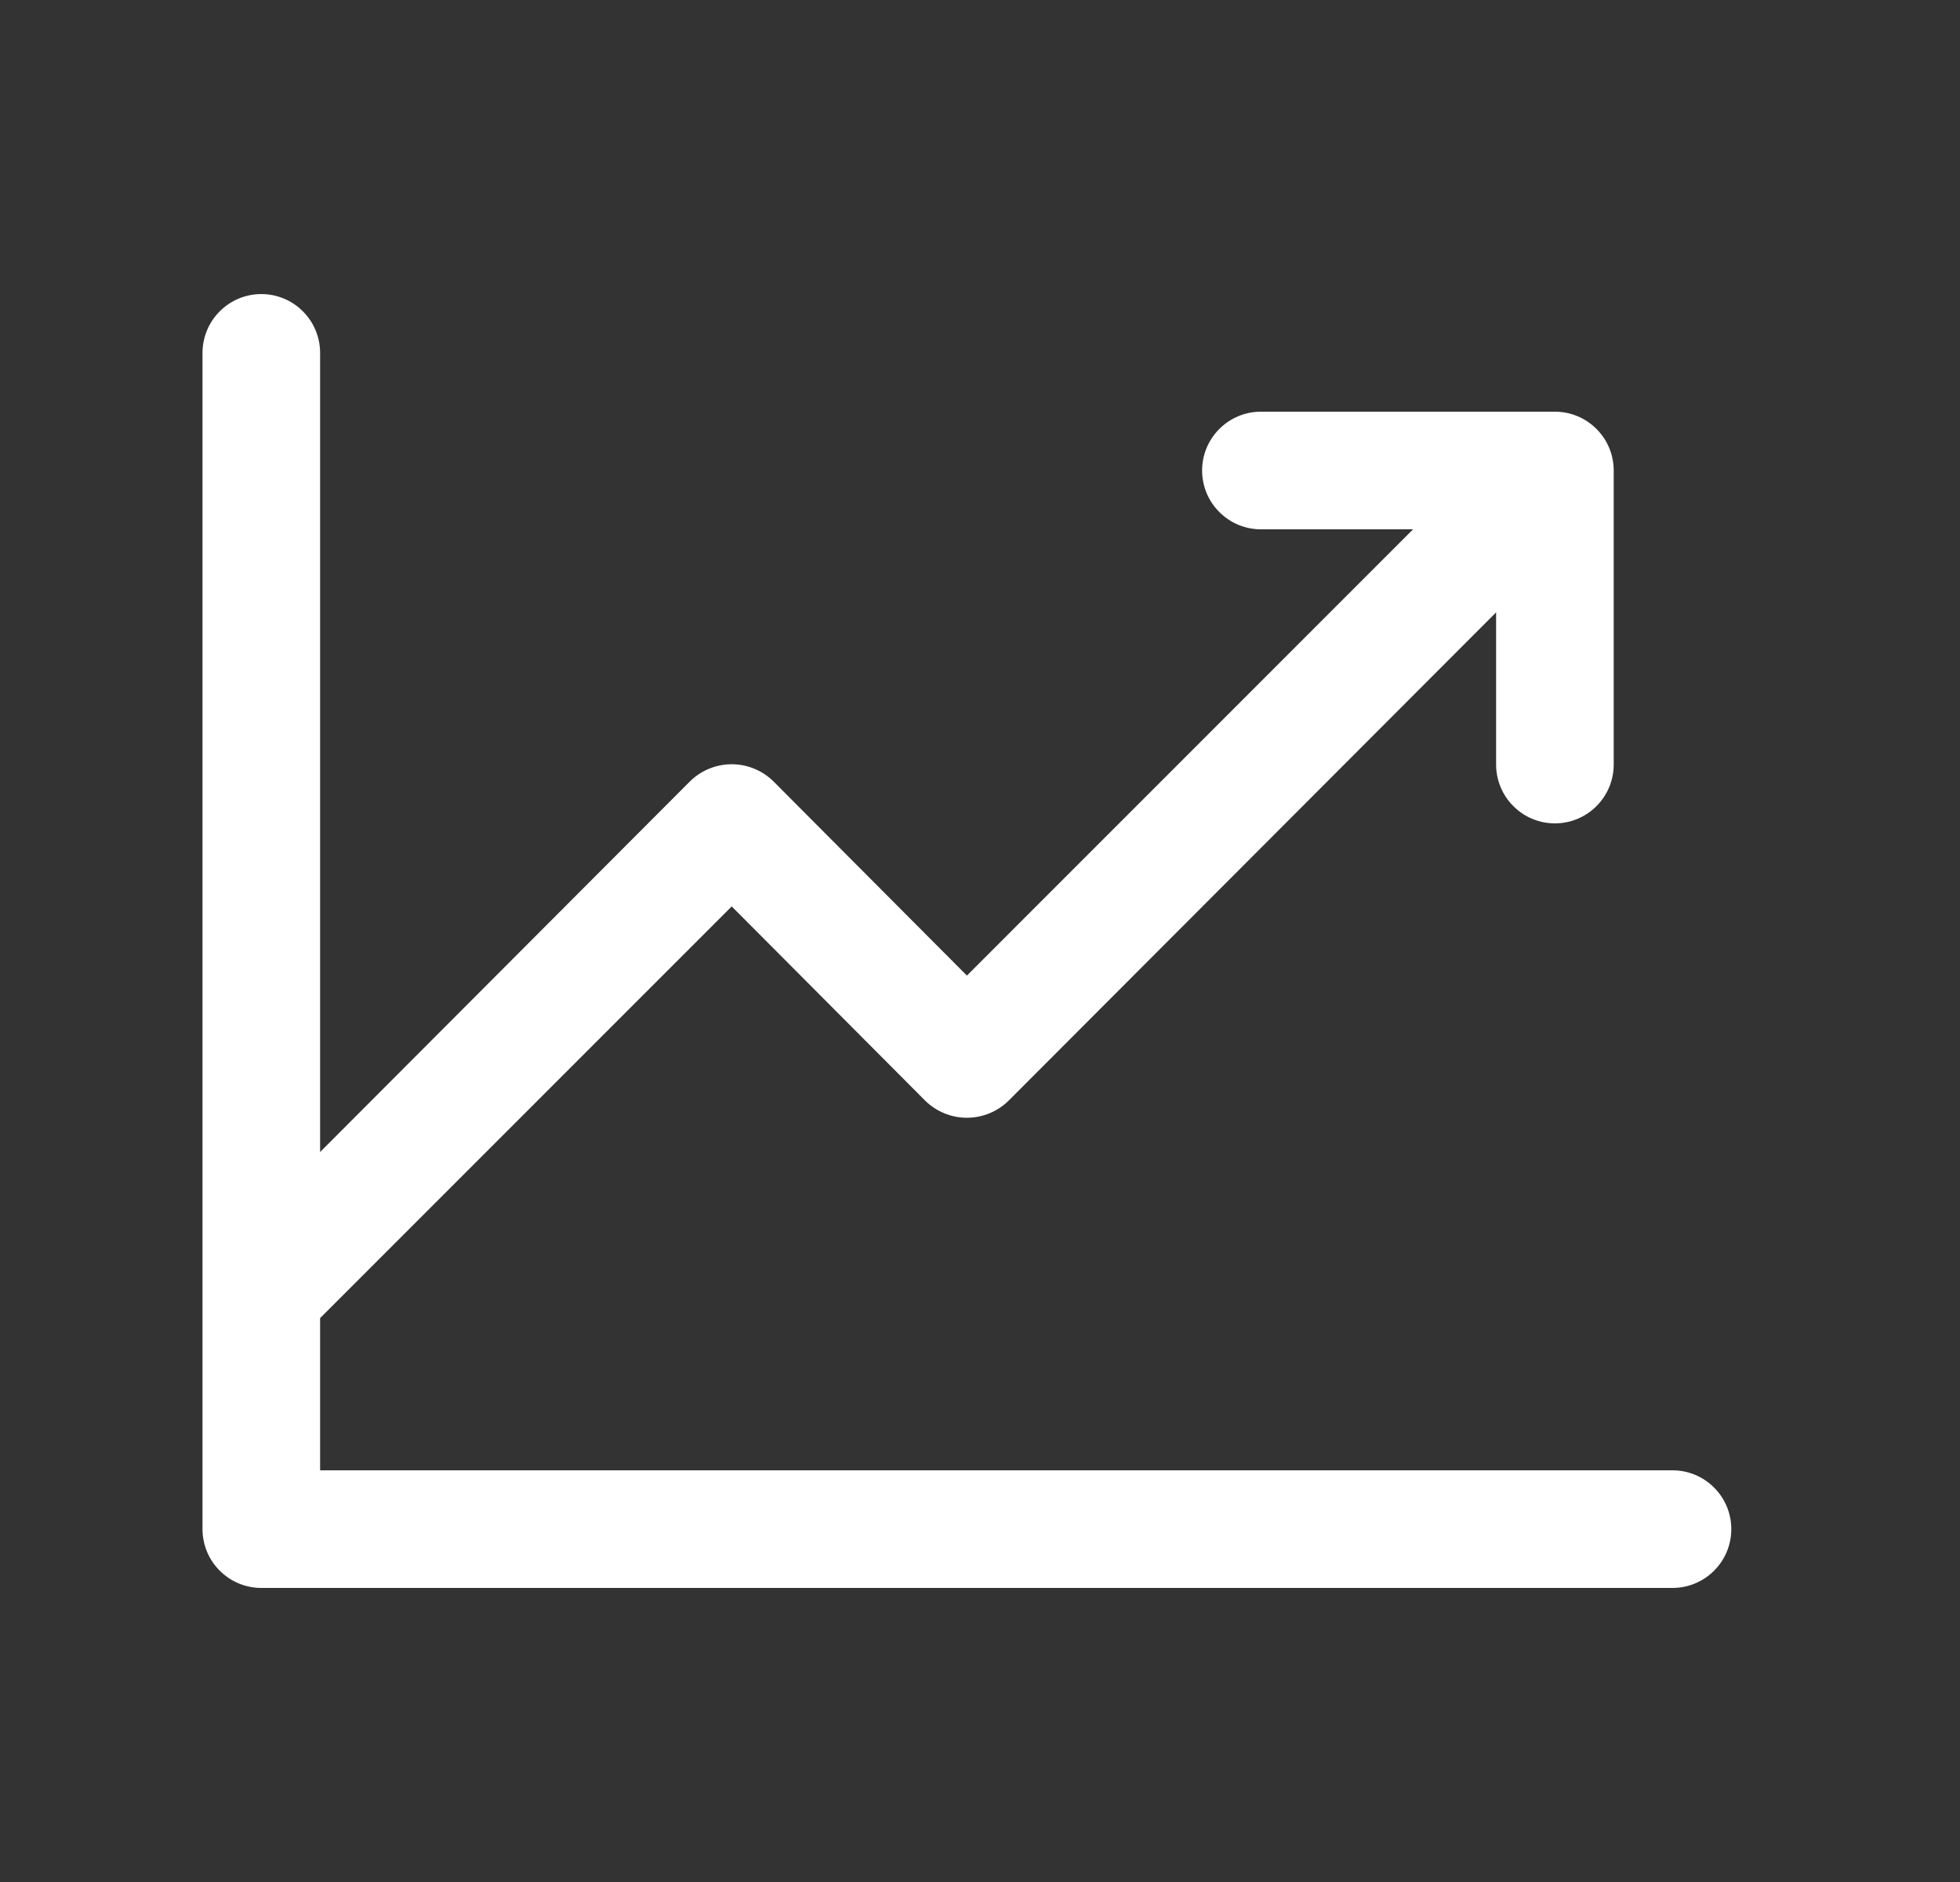<svg width="25" height="24" viewBox="0 0 25 24" fill="none" xmlns="http://www.w3.org/2000/svg">
<rect x="0" y="0" width="25" height="24" fill="#333333" stroke="none"/>
<path d="M22.083 19.5C22.083 19.699 22.004 19.89 21.863 20.03C21.723 20.171 21.532 20.25 21.333 20.25H3.333C3.134 20.25 2.943 20.171 2.803 20.03C2.662 19.89 2.583 19.699 2.583 19.5V4.5C2.583 4.301 2.662 4.11 2.803 3.97C2.943 3.829 3.134 3.75 3.333 3.75C3.532 3.75 3.723 3.829 3.863 3.97C4.004 4.11 4.083 4.301 4.083 4.5V14.691L8.799 9.966C8.941 9.825 9.133 9.746 9.333 9.746C9.533 9.746 9.725 9.825 9.867 9.966L12.333 12.441L18.024 6.75H16.083C15.884 6.75 15.693 6.671 15.553 6.53C15.412 6.39 15.333 6.199 15.333 6C15.333 5.801 15.412 5.61 15.553 5.47C15.693 5.329 15.884 5.25 16.083 5.25H19.833C20.032 5.25 20.223 5.329 20.363 5.47C20.504 5.61 20.583 5.801 20.583 6V9.75C20.583 9.949 20.504 10.14 20.363 10.28C20.223 10.421 20.032 10.5 19.833 10.5C19.634 10.5 19.443 10.421 19.303 10.28C19.162 10.14 19.083 9.949 19.083 9.75V7.809L12.867 14.034C12.725 14.175 12.533 14.254 12.333 14.254C12.133 14.254 11.941 14.175 11.799 14.034L9.333 11.559L4.083 16.809V18.75H21.333C21.532 18.75 21.723 18.829 21.863 18.97C22.004 19.11 22.083 19.301 22.083 19.5Z" fill="white"/>
</svg>
